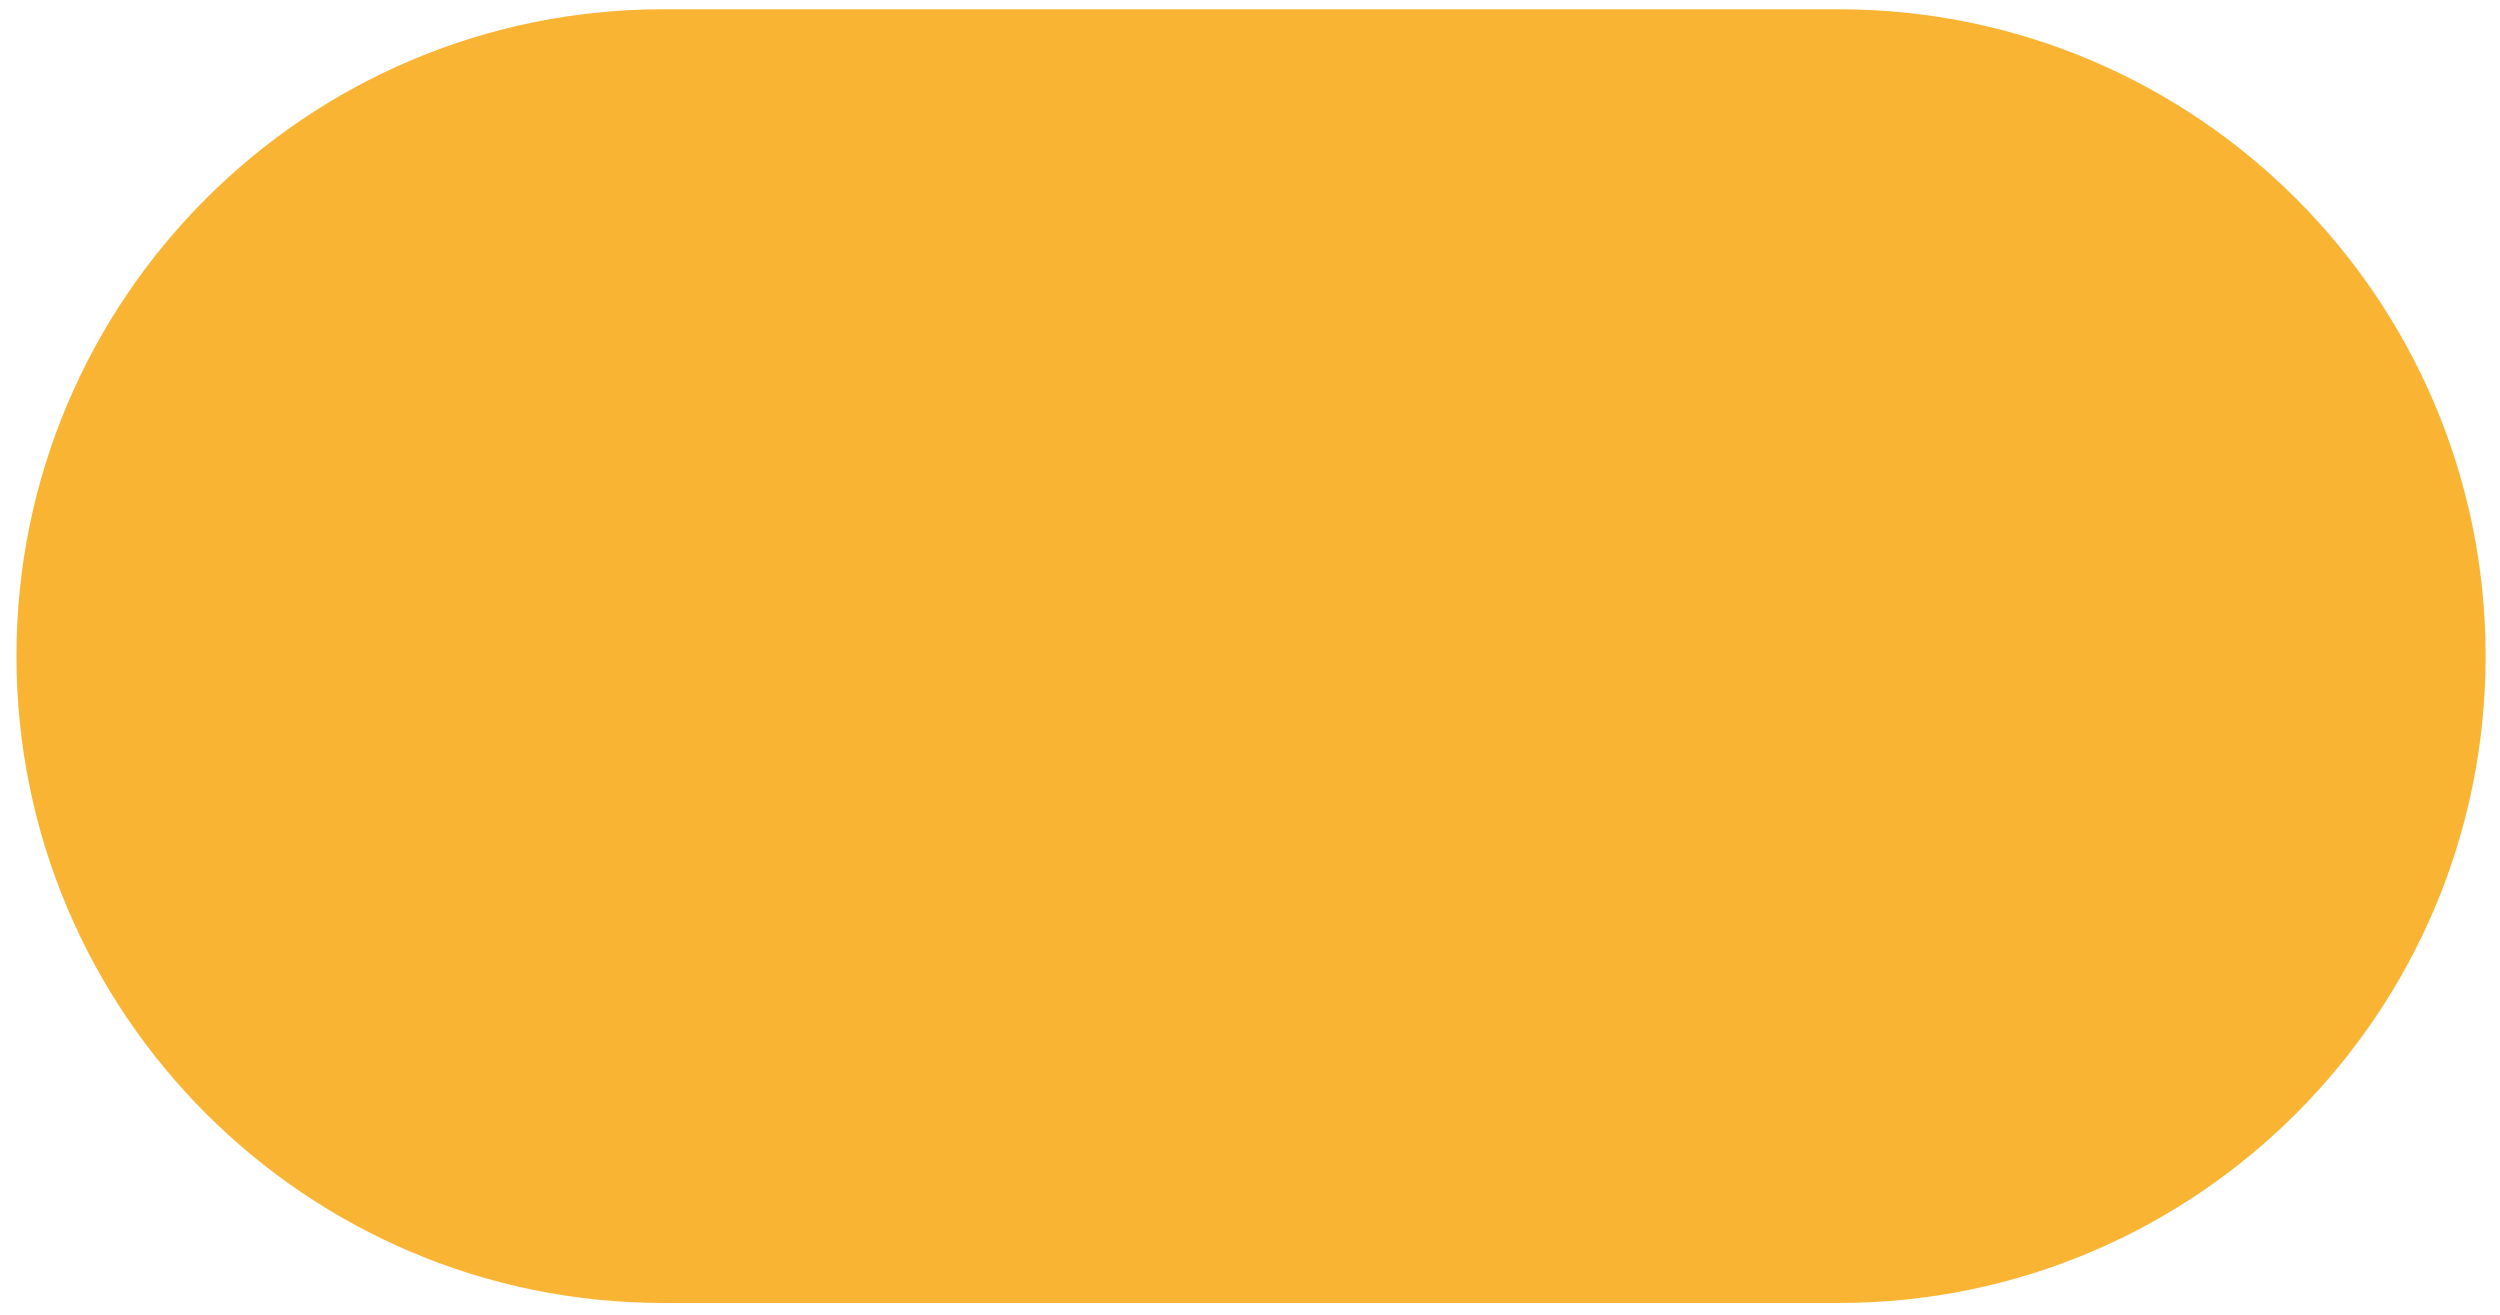 <?xml version="1.0" encoding="utf-8"?>
<!-- Generator: Adobe Illustrator 19.0.0, SVG Export Plug-In . SVG Version: 6.00 Build 0)  -->
<svg version="1.1" id="Ebene_1" xmlns="http://www.w3.org/2000/svg" xmlns:xlink="http://www.w3.org/1999/xlink" x="0px" y="0px"
	 viewBox="0 0 405 213" style="enable-background:new 0 0 405 213;" xml:space="preserve">
<style type="text/css">
	.st0{fill:#F9B434;}
</style>
<path id="XMLID_1_" class="st0" d="M297.875,211.083H107.458c-57.875,0-104.792-46.917-104.792-104.792v0
	C2.667,48.417,49.583,1.5,107.458,1.5h190.417c57.875,0,104.792,46.917,104.792,104.792v0
	C402.667,164.167,355.75,211.083,297.875,211.083z"/>
</svg>
